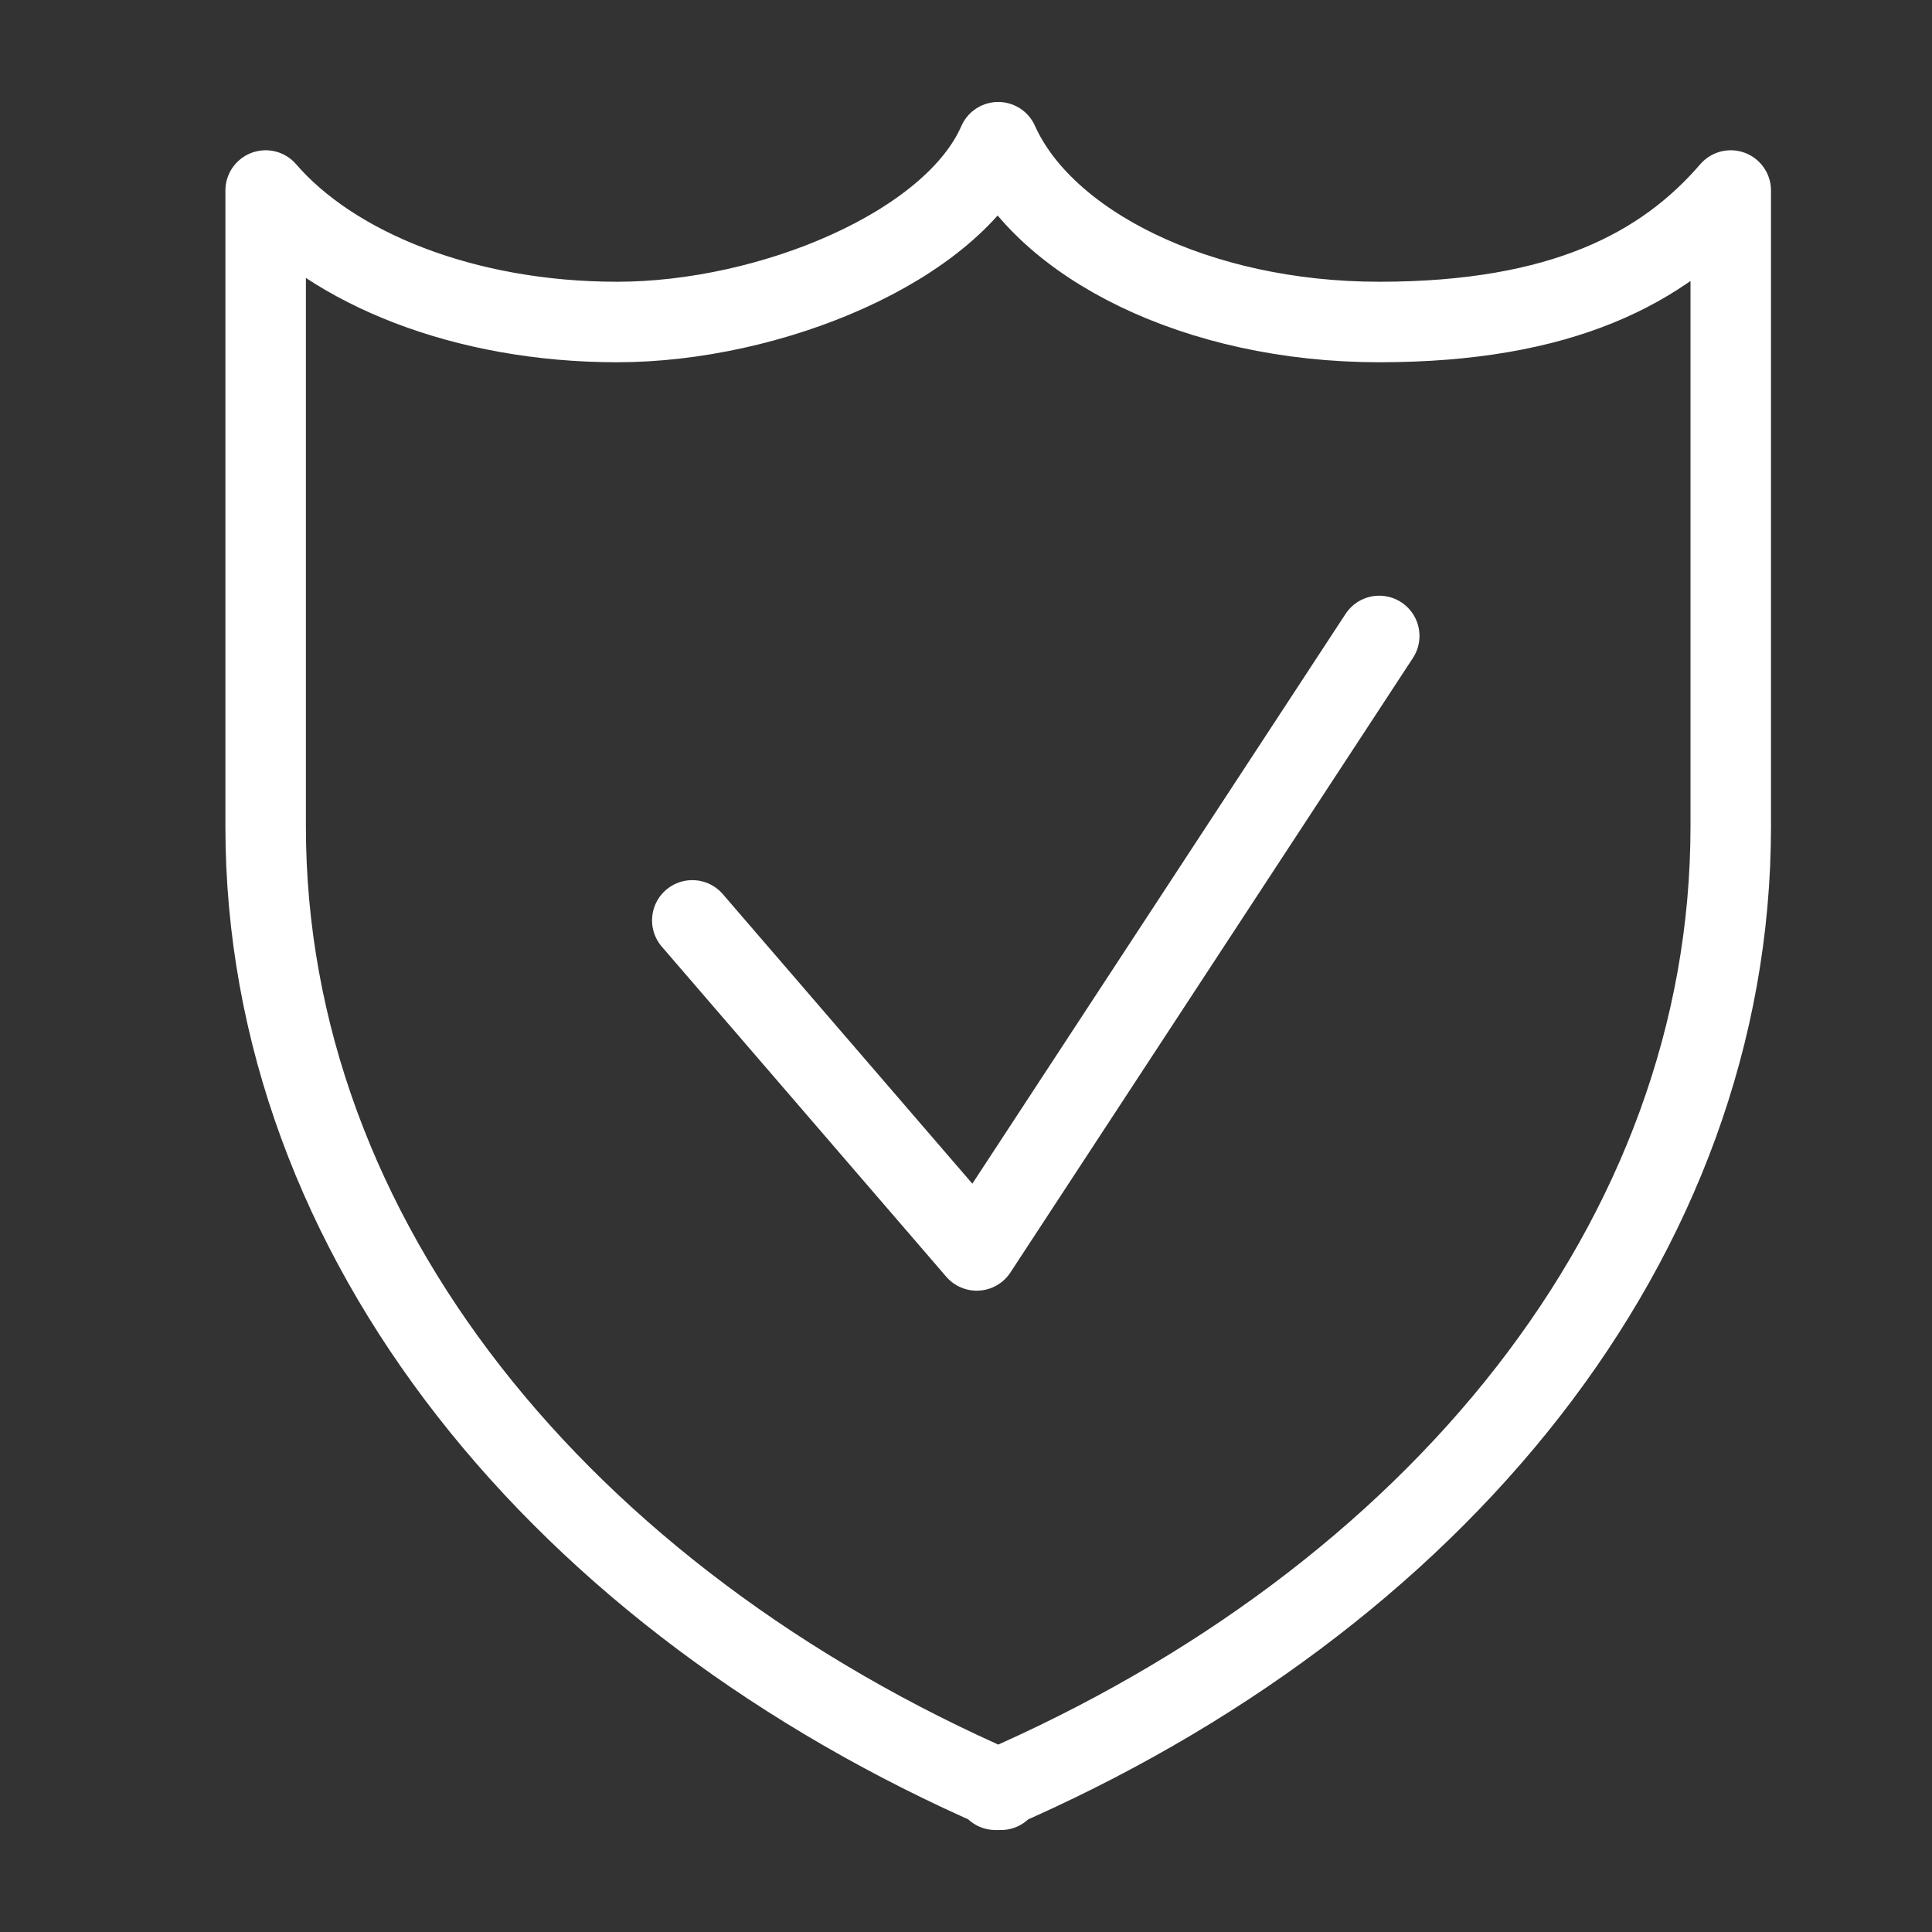<?xml version="1.0" encoding="UTF-8"?> <svg xmlns="http://www.w3.org/2000/svg" version="1.1" viewBox="0 0 72 72"><rect x="0" y="0" width="72" height="72" fill="#333333" stroke="none"/><defs><style> .cls-1 { fill: none; stroke: #fff; stroke-linecap: round; stroke-linejoin: round; stroke-width: 3px; } </style></defs><g><g id="Layer_1"><path class="cls-1" d="M37.3,66.7c-16.3-7.1-27.4-20.5-27.4-35.9s0-15.8,0-23.7c2.5,2.9,7.4,4.9,13.1,4.9s12.5-2.8,14.2-6.7c1.7,3.8,7.4,6.7,14.2,6.7s10.6-2,13.1-4.9c0,7.9,0,15.8,0,23.7,0,15.4-11,28.8-27.4,35.9h0Z"></path><polyline class="cls-1" points="25.8 34.3 36.4 46.6 51.4 23.7"></polyline></g></g></svg> 